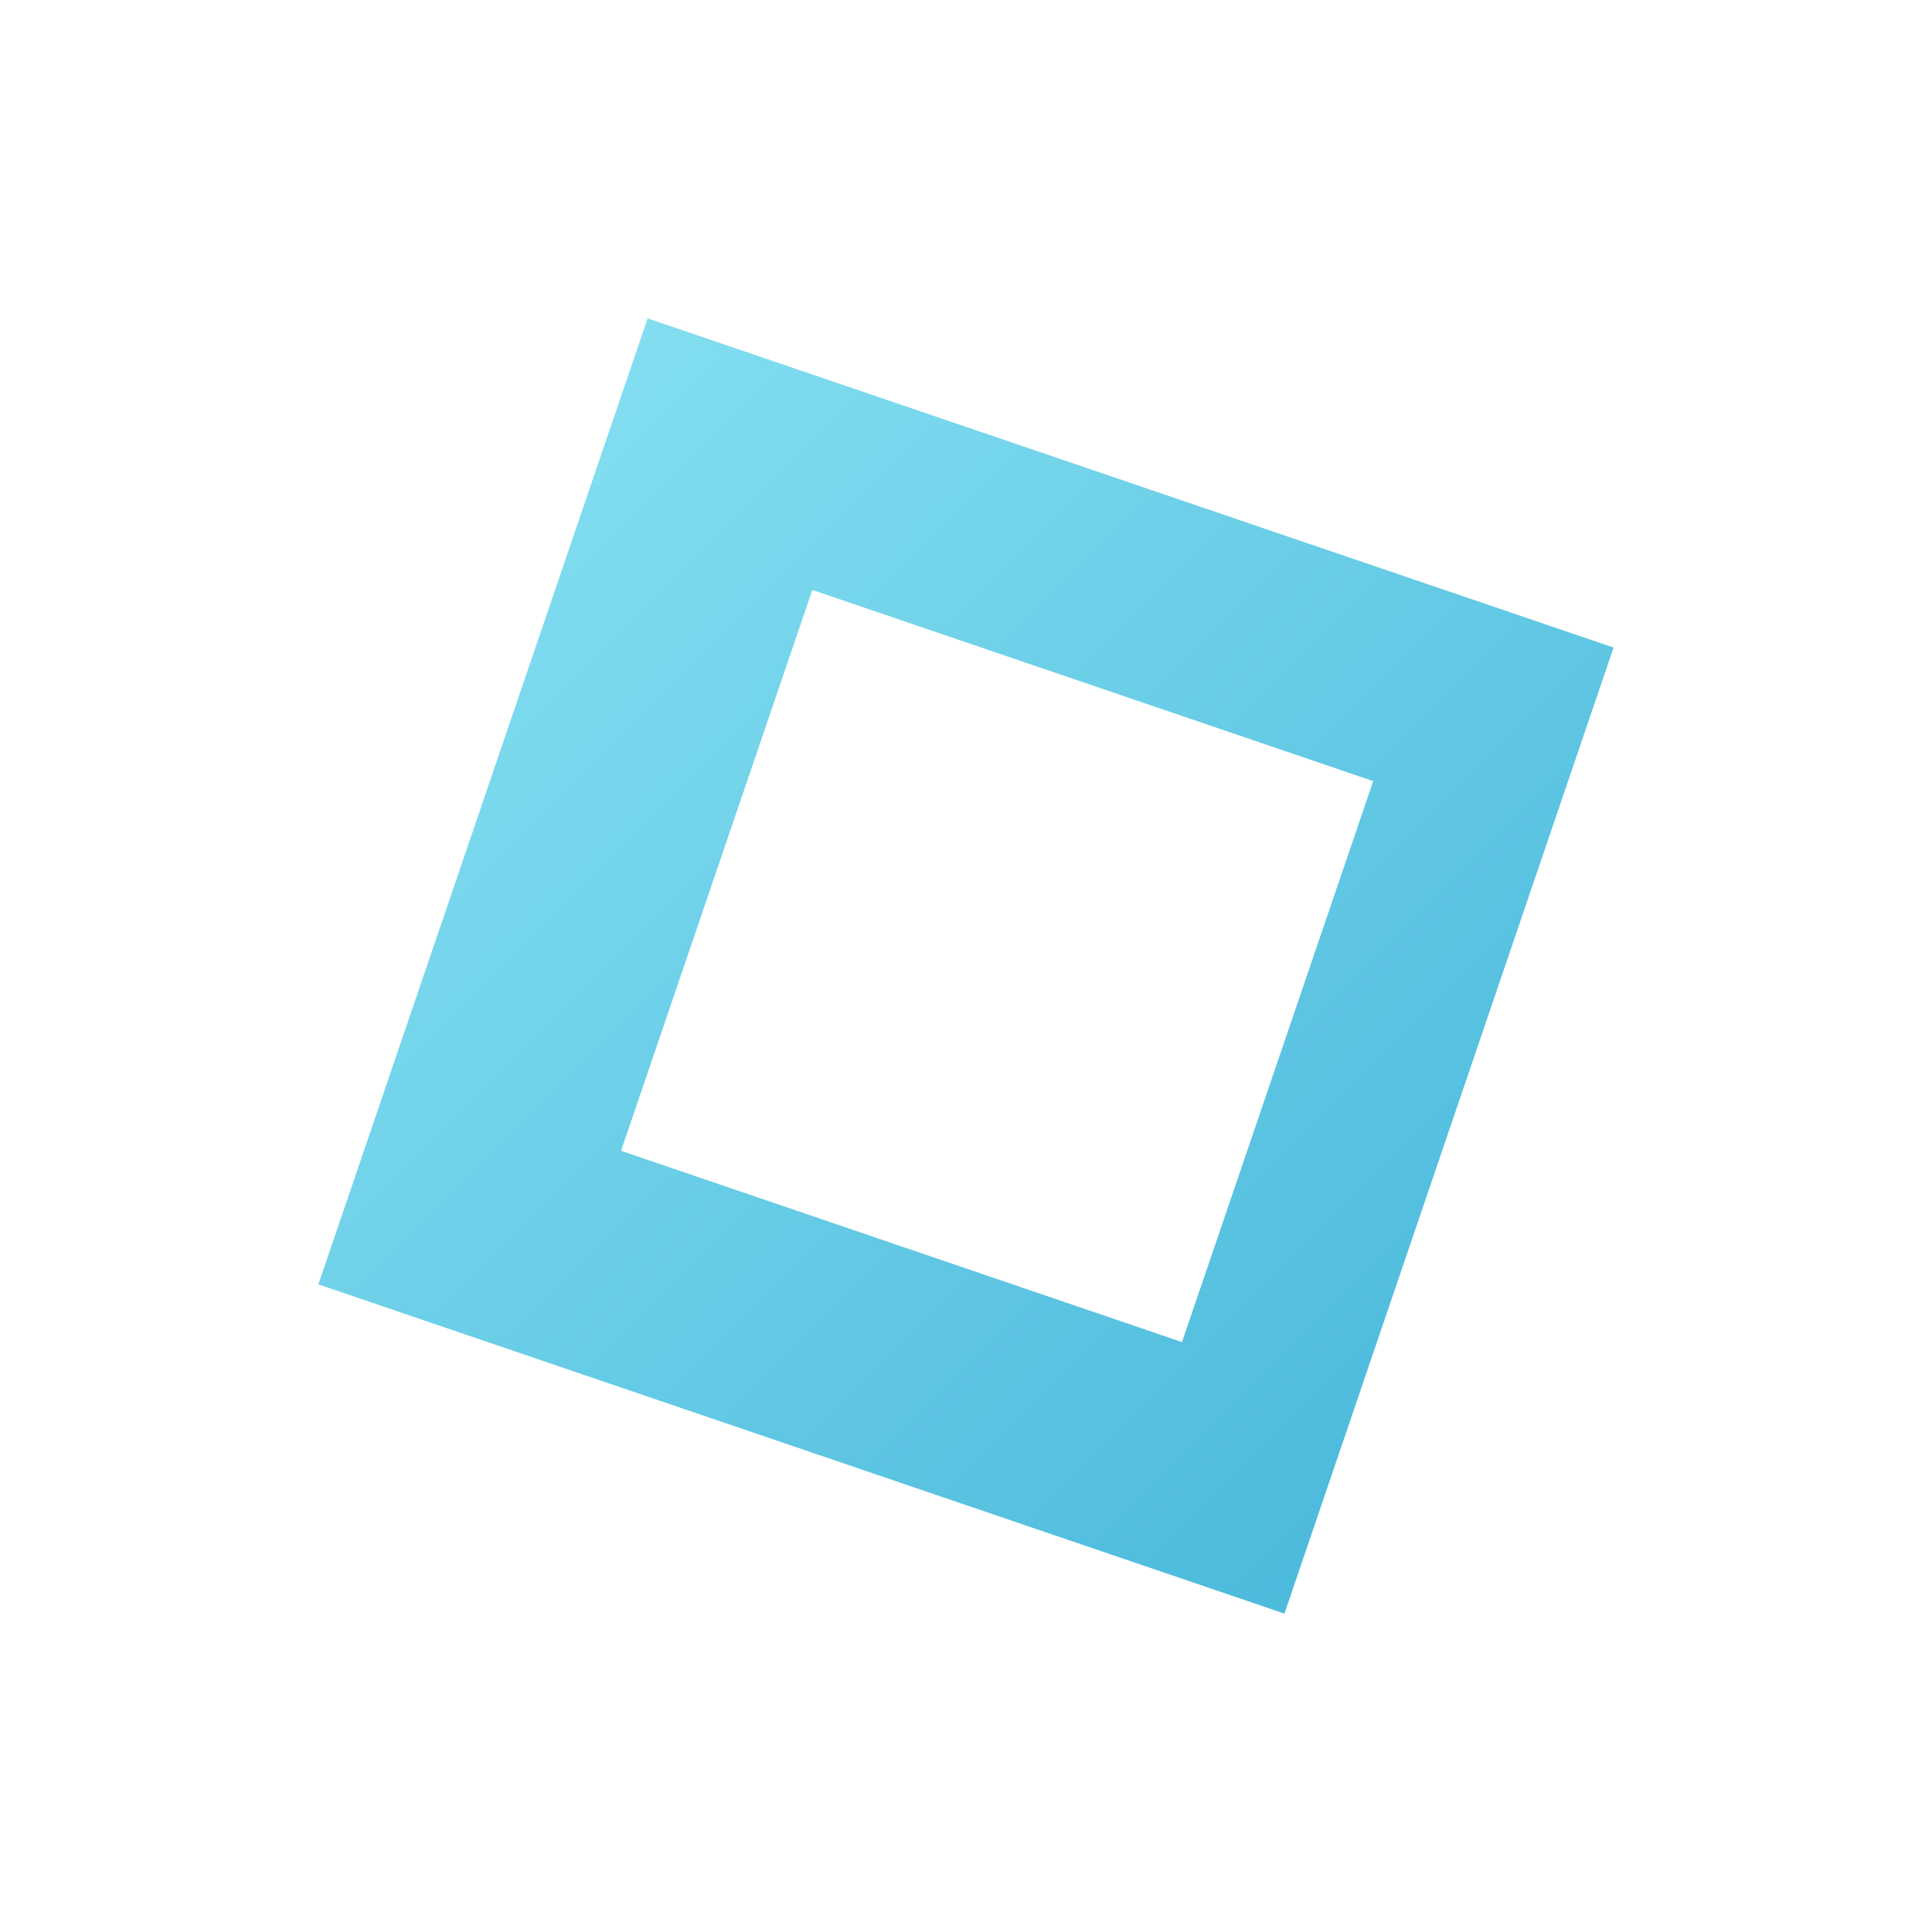 <svg xmlns="http://www.w3.org/2000/svg" xmlns:xlink="http://www.w3.org/1999/xlink" width="43.84" height="43.84" viewBox="0 0 43.84 43.84">
  <defs>
    <linearGradient id="linear-gradient" x1="0.5" x2="0.5" y2="1" gradientUnits="objectBoundingBox">
      <stop offset="0" stop-color="#83def0"/>
      <stop offset="1" stop-color="#4cbadc"/>
    </linearGradient>
  </defs>
  <path id="square-element-blue" d="M10.218,31h0L0,10.217,20.783,0,31,20.781,10.219,31ZM19.068,7,7,12.93,12.931,25,25,19.067Z" transform="translate(0 21.92) rotate(-45)" fill="url(#linear-gradient)"/>
</svg>
